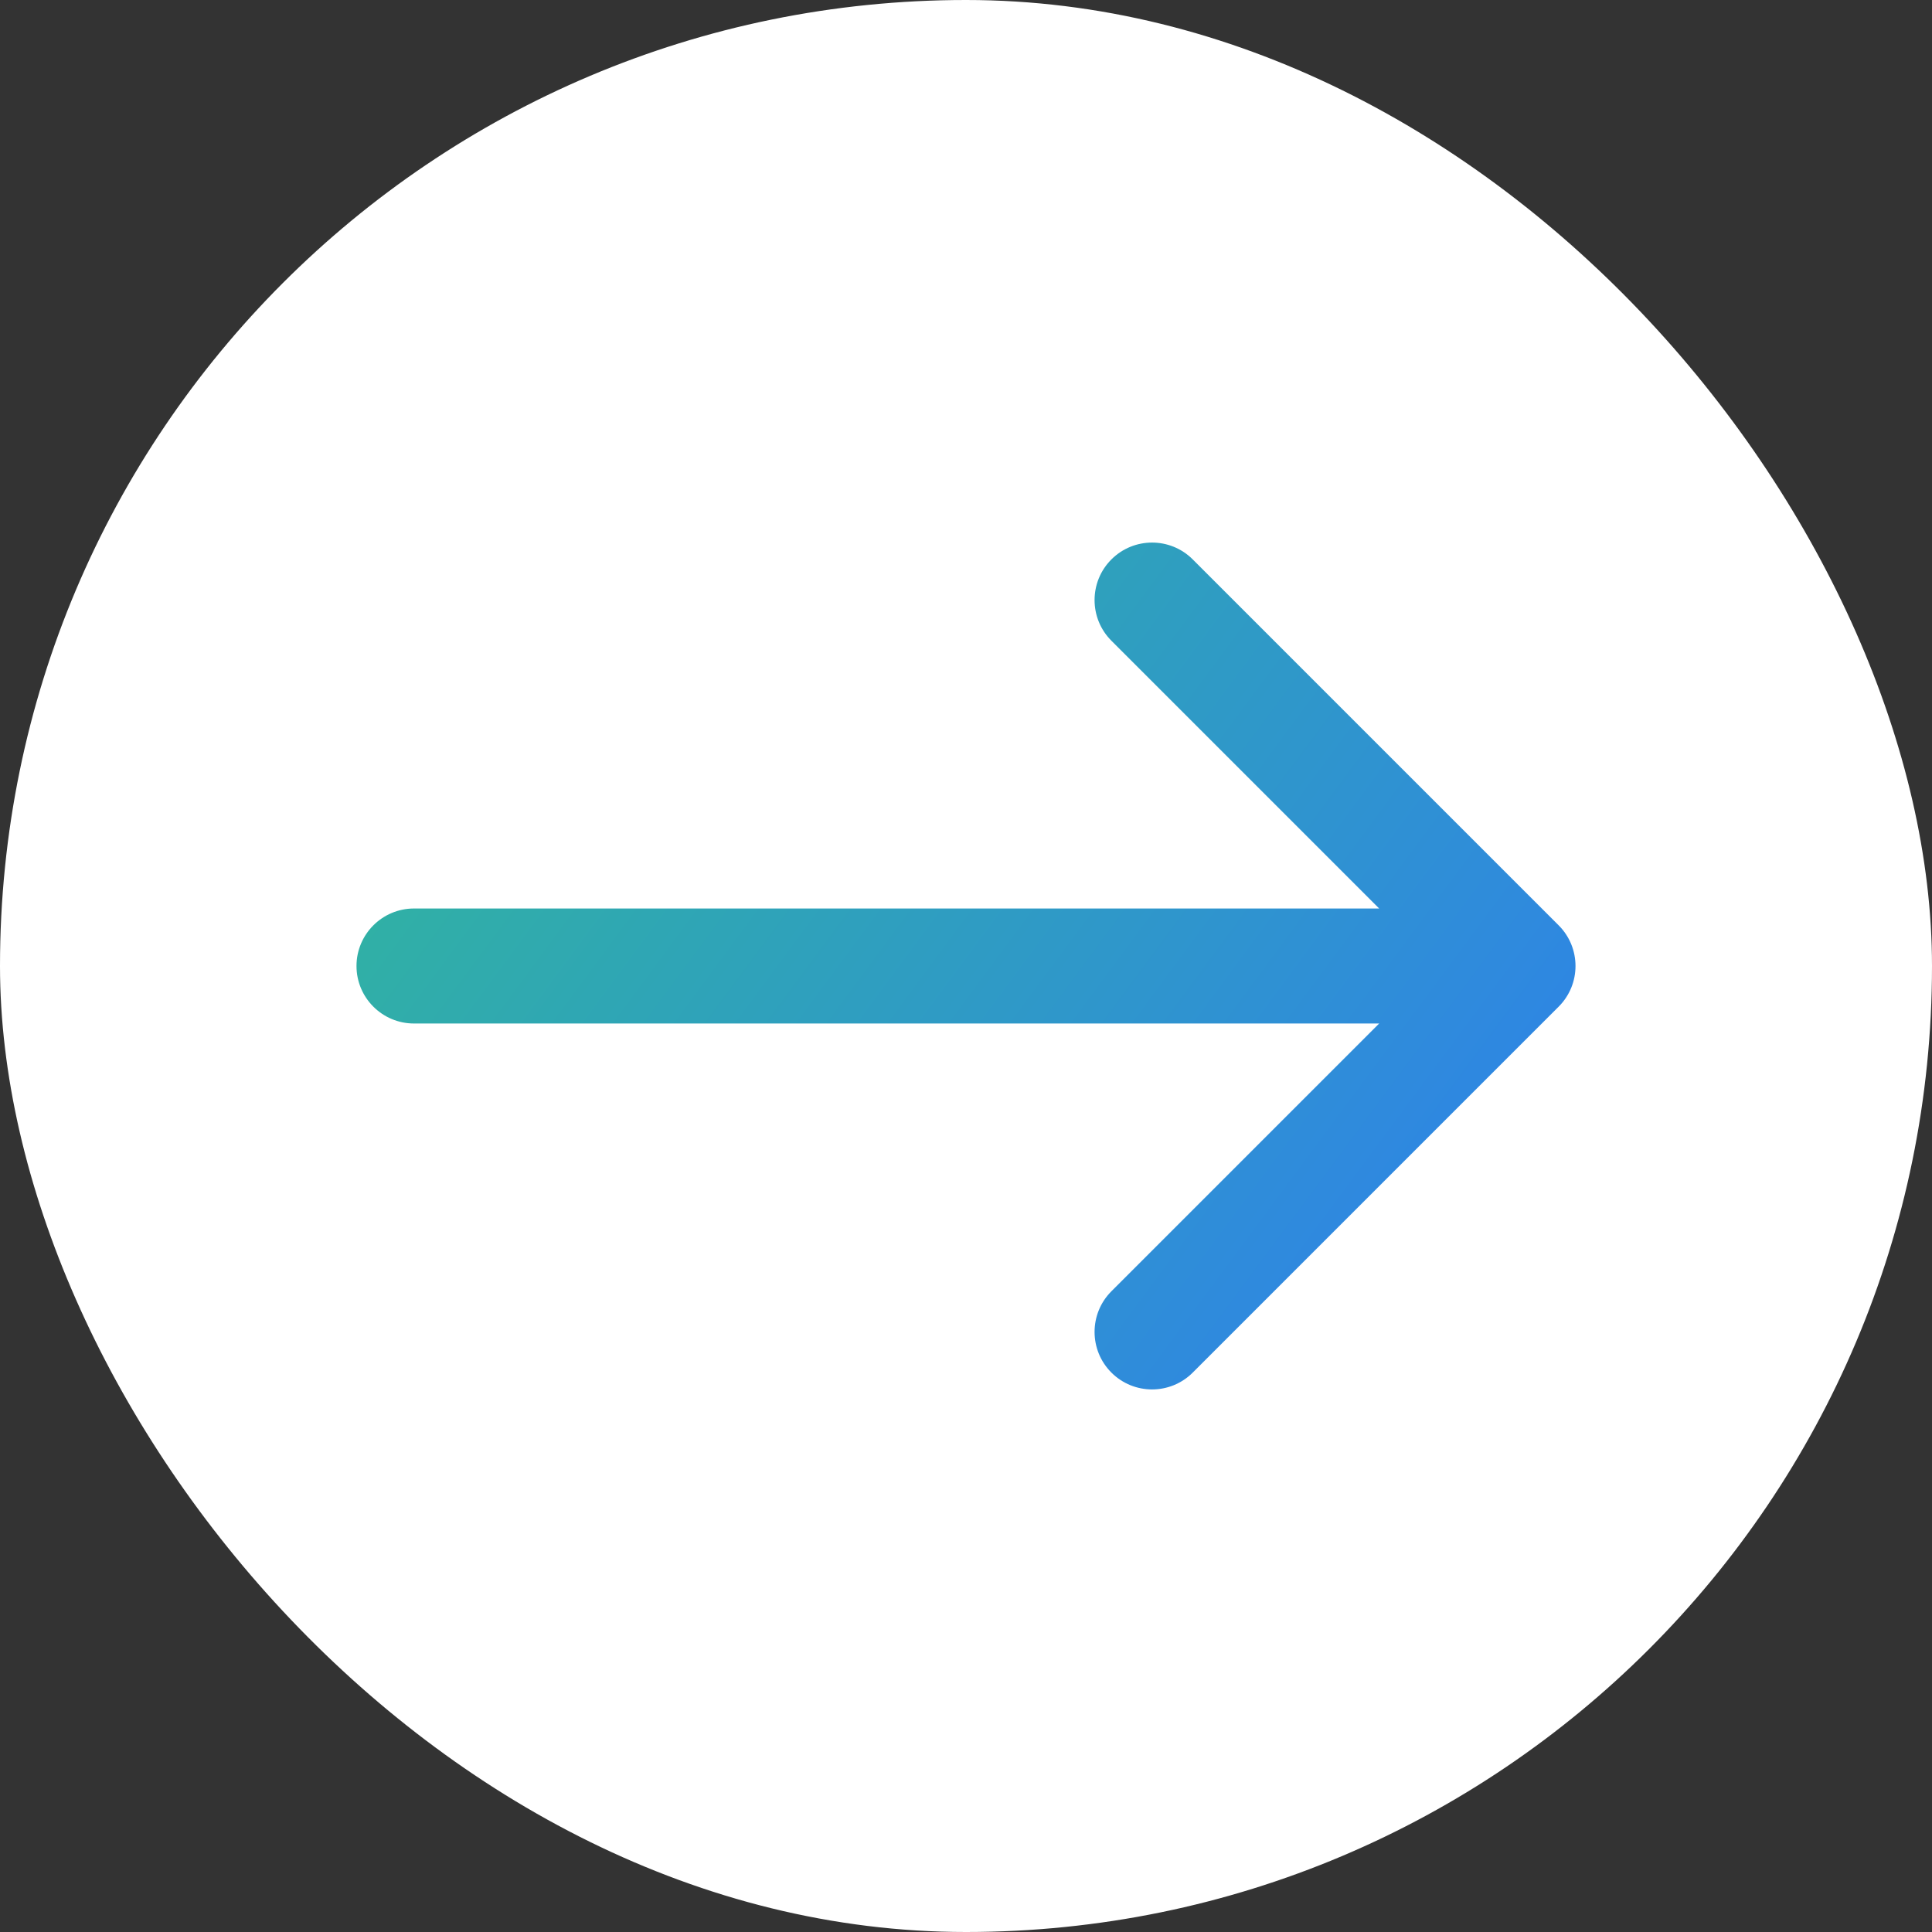 <svg width="42" height="42" viewBox="0 0 42 42" fill="none" xmlns="http://www.w3.org/2000/svg">
<rect x="0" y="0" width="42" height="42" fill="#333333" stroke="none"/>
<rect width="42" height="42" rx="21" fill="white"/>
<path d="M9 19.75C8.31 19.75 7.75 20.31 7.75 21C7.75 21.69 8.31 22.25 9 22.25V19.75ZM33.884 21.884C34.372 21.396 34.372 20.604 33.884 20.116L25.929 12.161C25.441 11.673 24.649 11.673 24.161 12.161C23.673 12.649 23.673 13.441 24.161 13.929L31.232 21L24.161 28.071C23.673 28.559 23.673 29.351 24.161 29.839C24.649 30.327 25.441 30.327 25.929 29.839L33.884 21.884ZM9 22.25H33V19.75H9V22.25Z" fill="url(#paint0_linear_3700_4340)"/>
<defs>
<linearGradient id="paint0_linear_3700_4340" x1="9" y1="11.5" x2="36" y2="31.5" gradientUnits="userSpaceOnUse">
<stop stop-color="#30B89A"/>
<stop offset="1" stop-color="#2E79F6"/>
</linearGradient>
</defs>
</svg>
